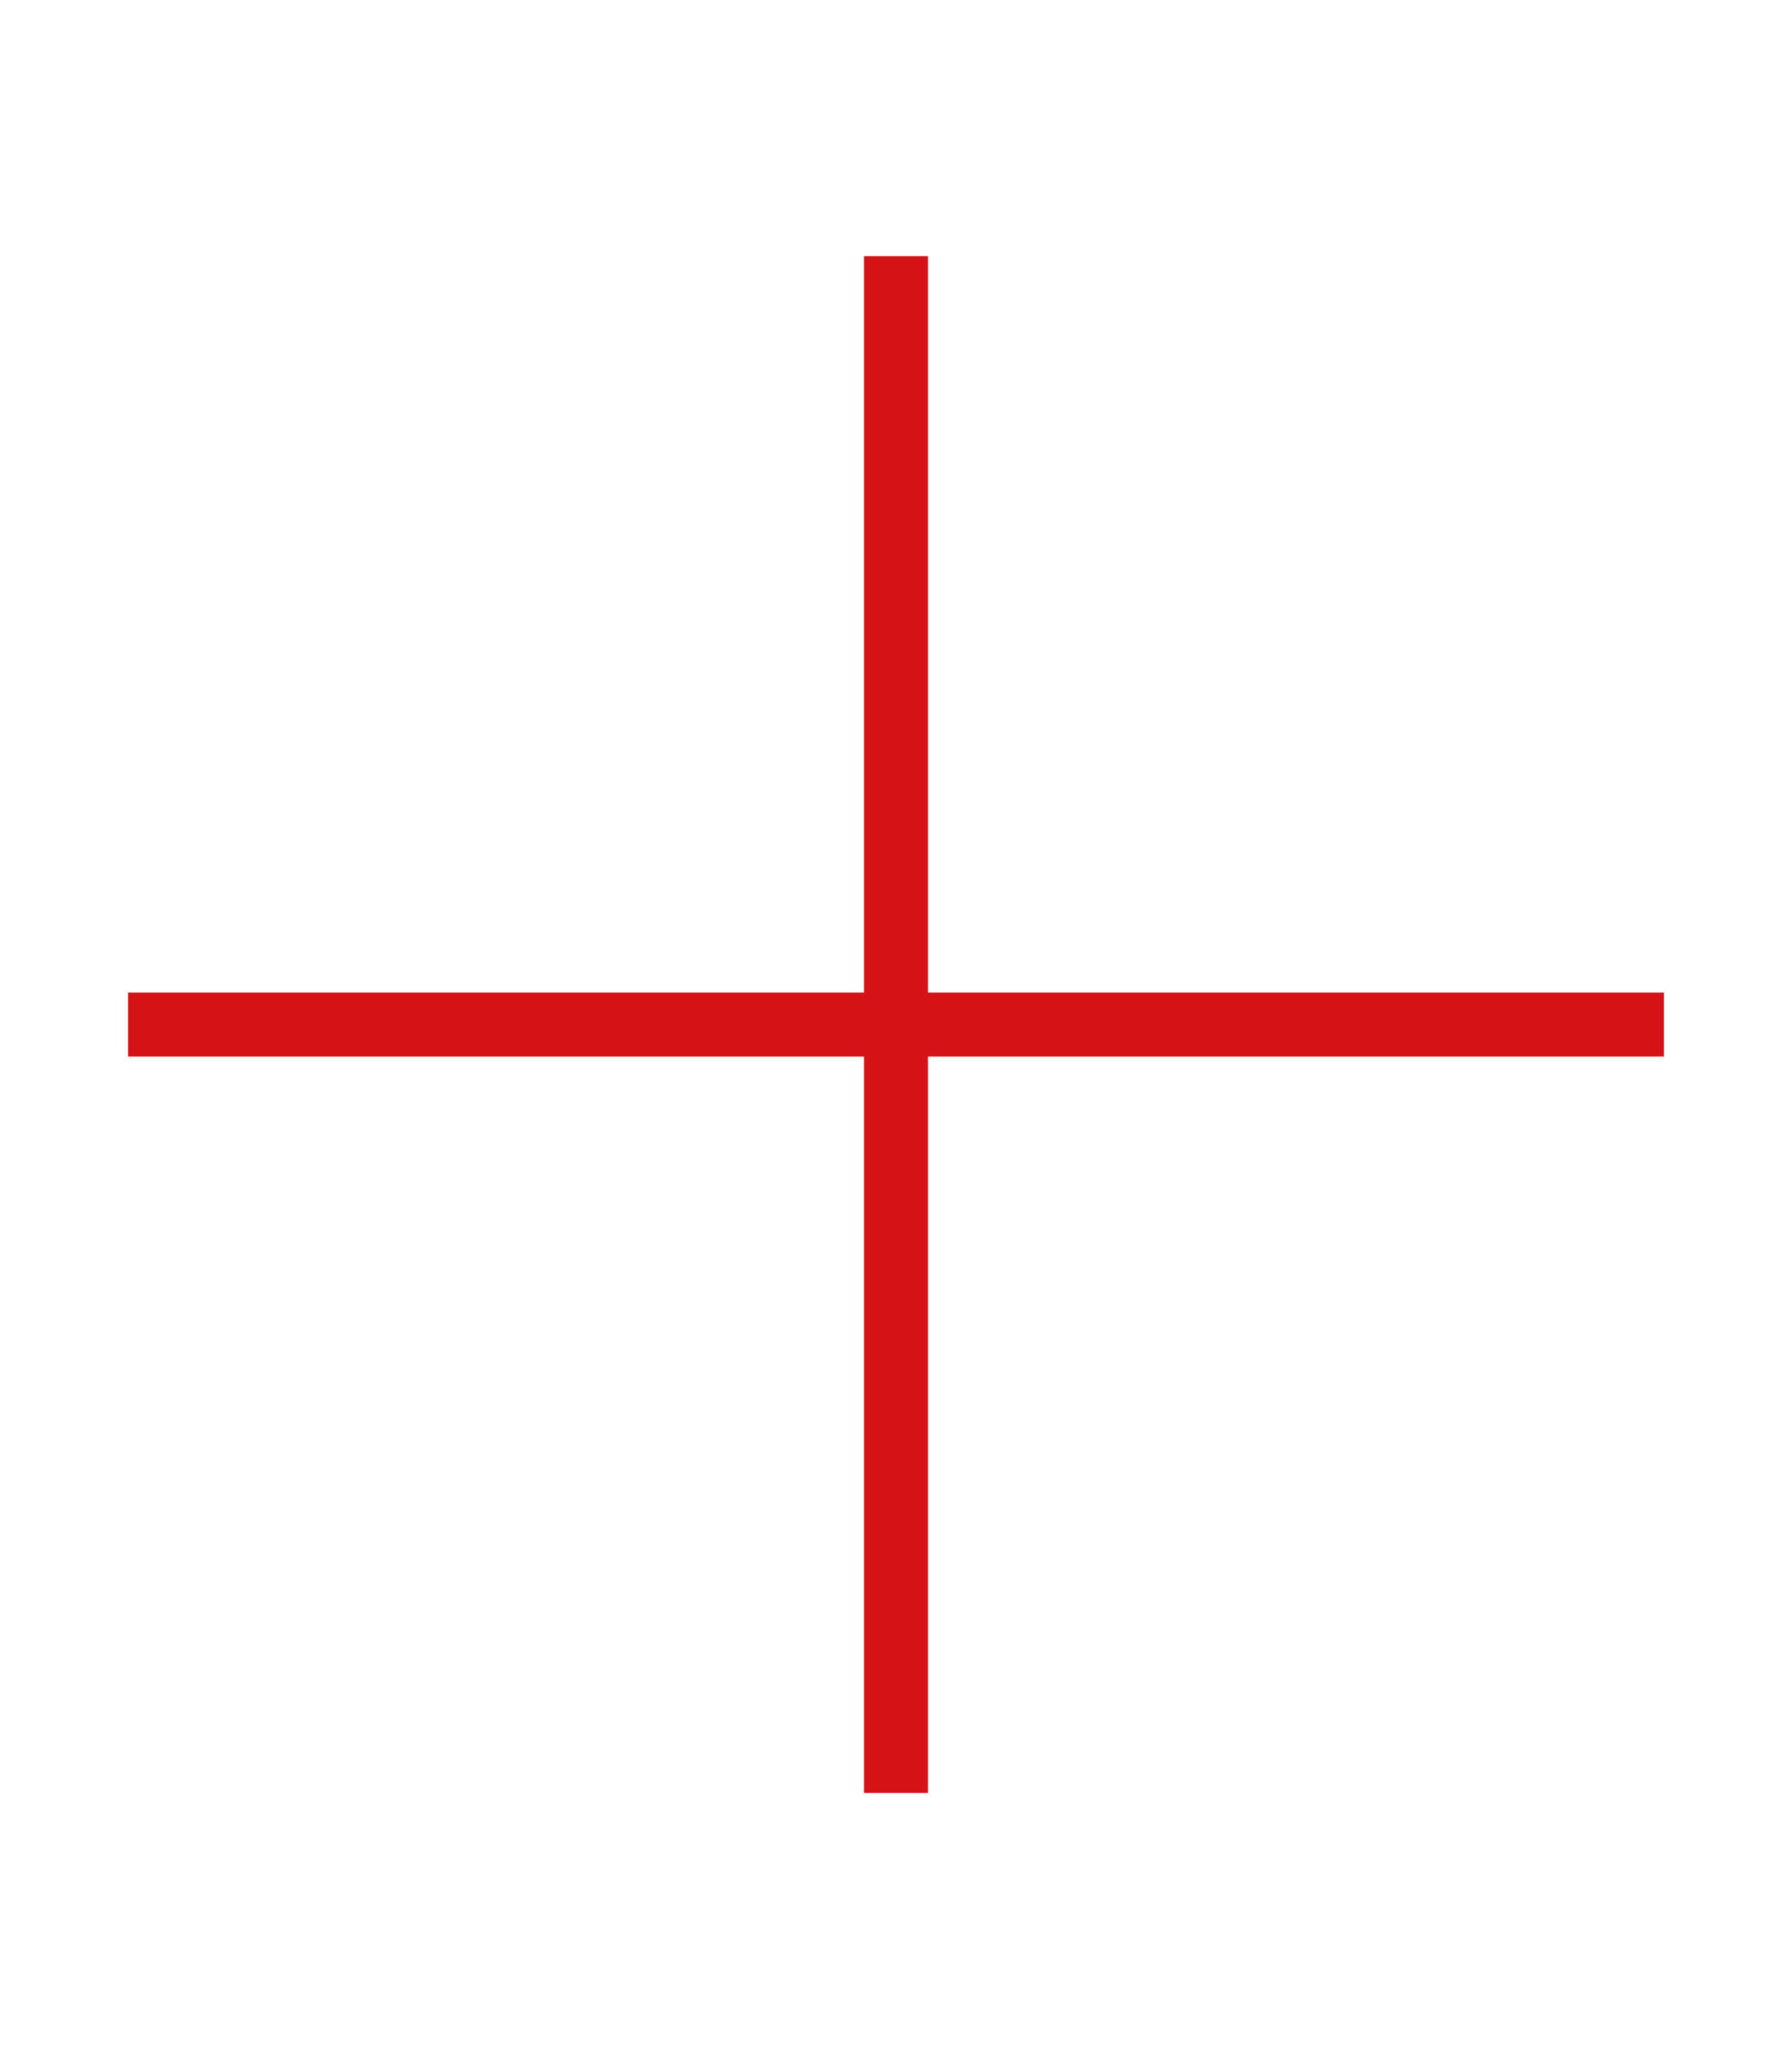 <svg width="448" height="512" viewBox="0 0 448 512" fill="none" xmlns="http://www.w3.org/2000/svg">
<path d="M232 72V64H216V72V248H40H32V264H40H216V440V448H232V440V264H408H416V248H408H232V72Z" fill="#D51317"/>
</svg>
